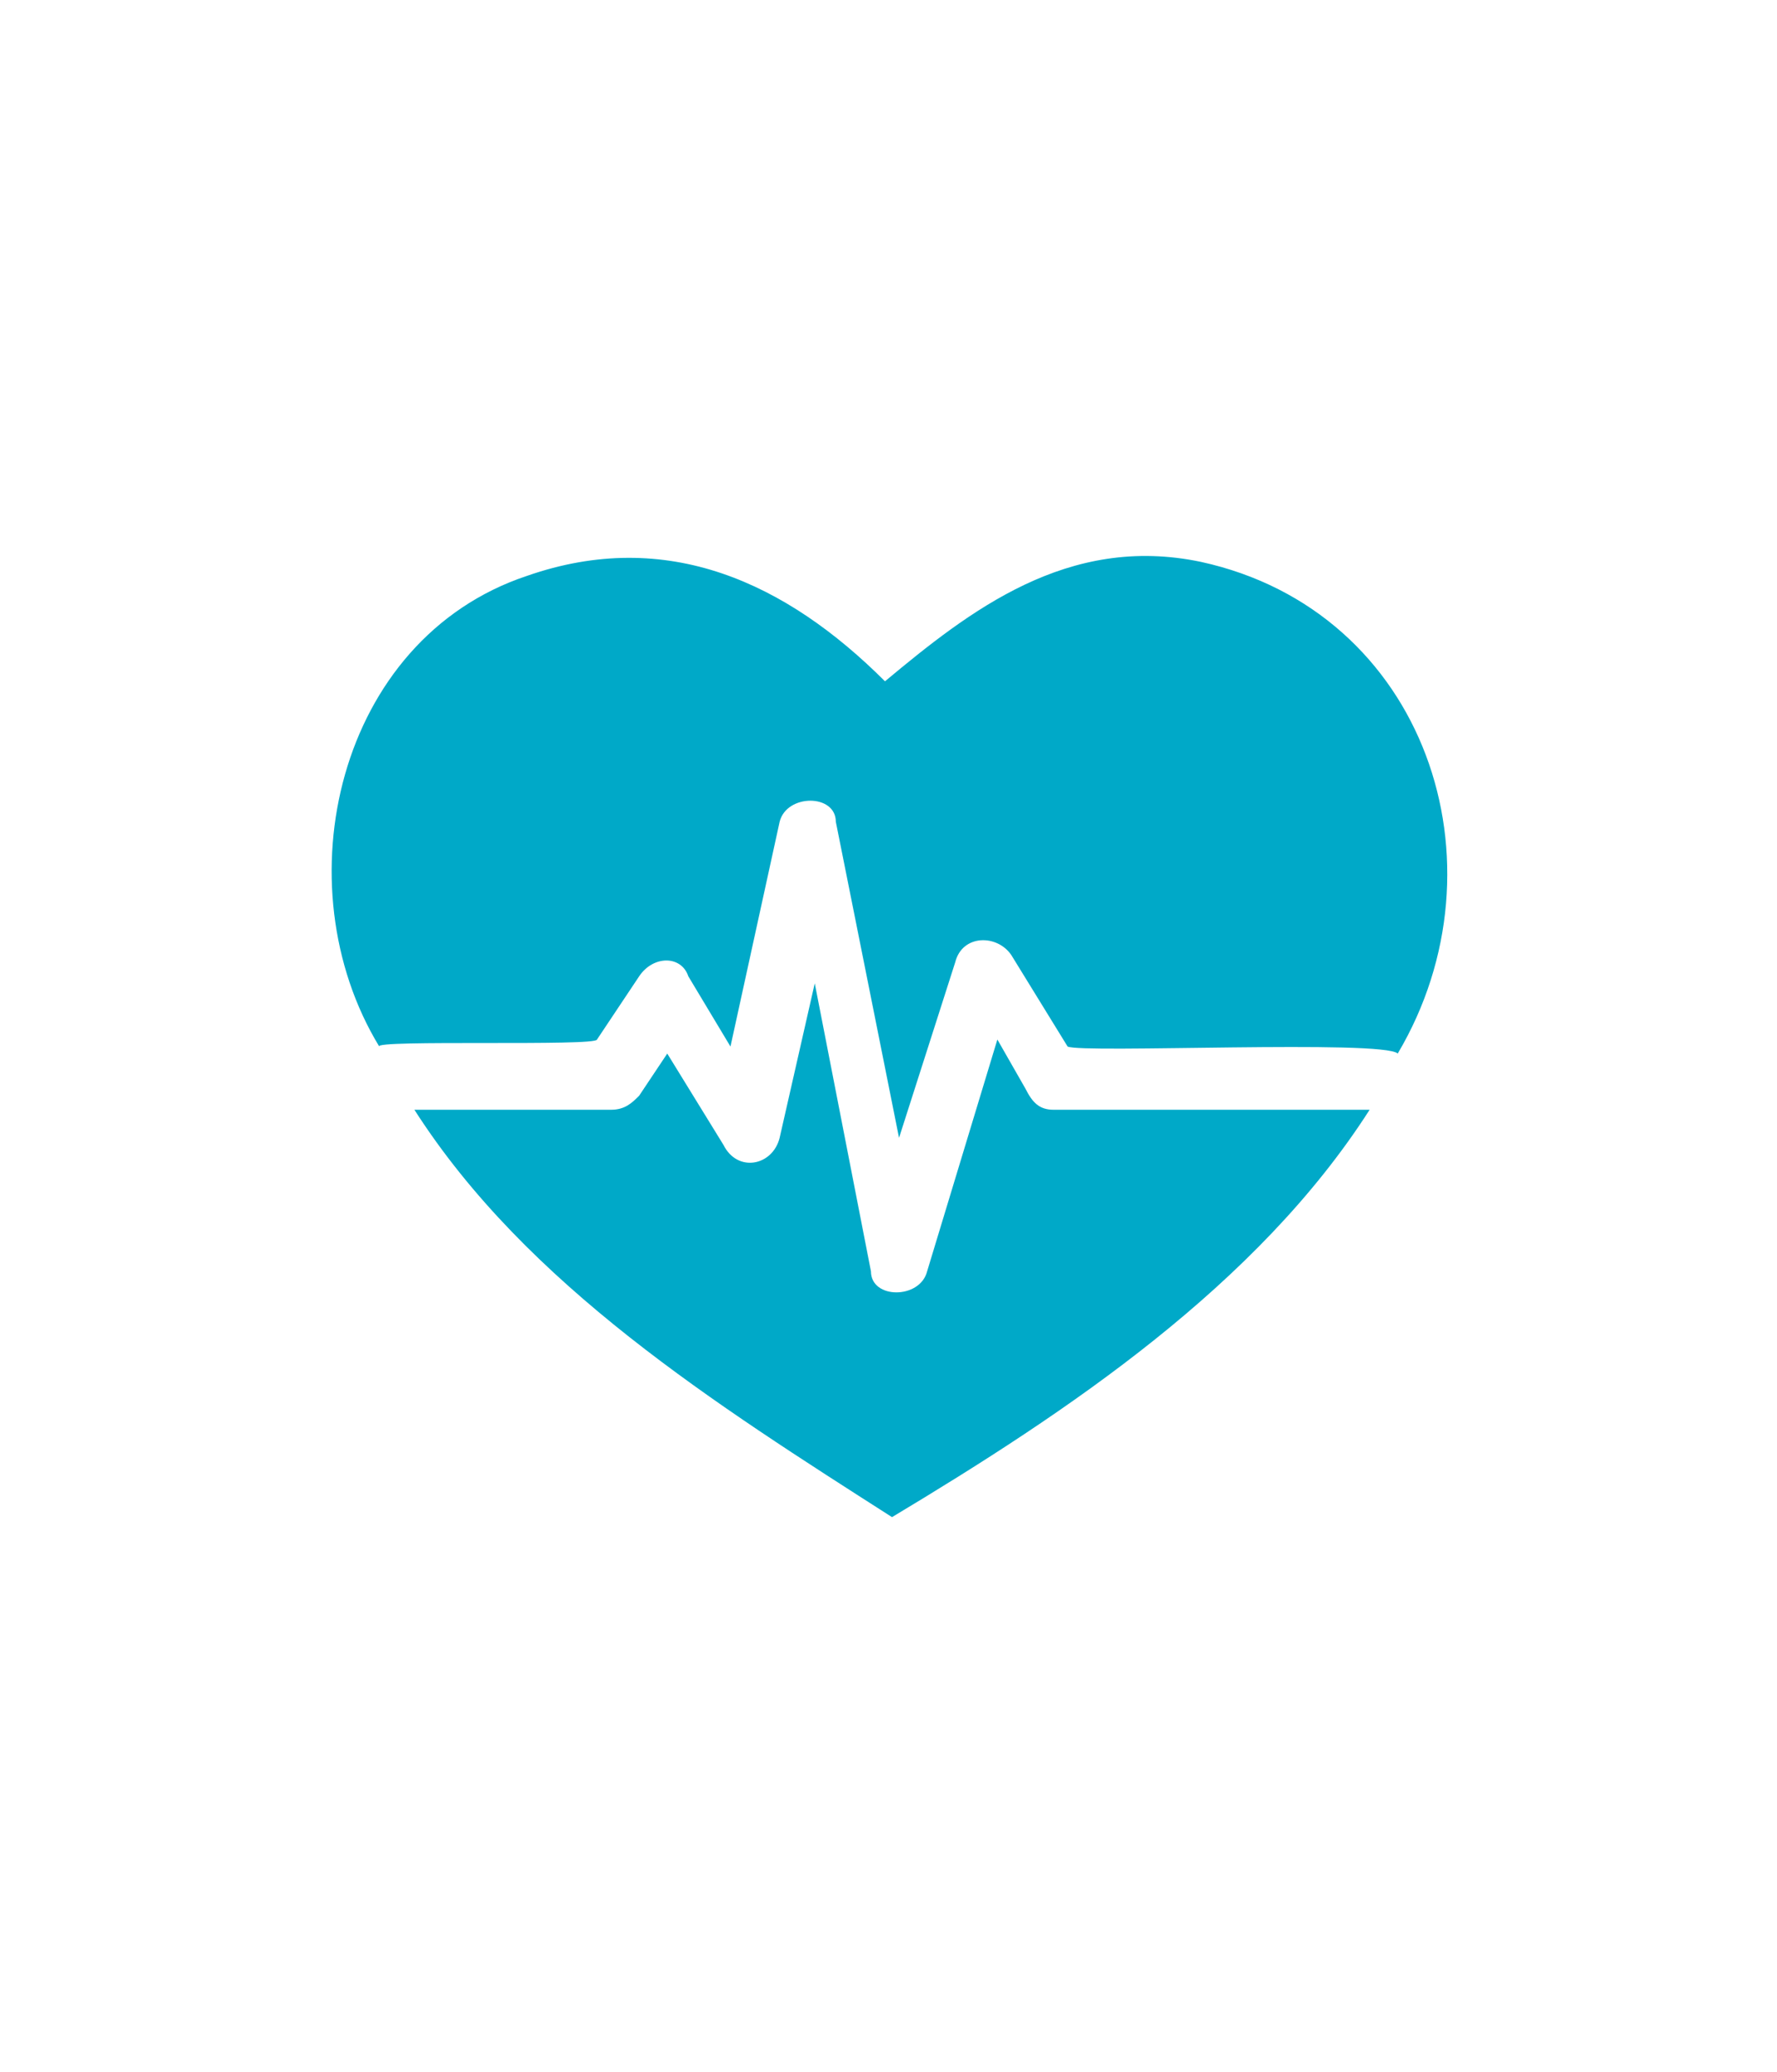 <?xml version="1.0" encoding="utf-8"?>
<!-- Generator: Adobe Illustrator 28.0.0, SVG Export Plug-In . SVG Version: 6.00 Build 0)  -->
<svg version="1.1" id="Capa_1" xmlns="http://www.w3.org/2000/svg" xmlns:xlink="http://www.w3.org/1999/xlink" x="0px" y="0px"
	 viewBox="0 0 25.3 29.5" style="enable-background:new 0 0 25.3 29.5;" xml:space="preserve">
<style type="text/css">
	.st0{fill:#00A9C8;}
</style>
<g>
	<path class="st0" d="M14.6,15.5l-0.4-0.7l-1,3.3c-0.1,0.4-0.8,0.4-0.8,0L11.6,14l-0.5,2.2c-0.1,0.4-0.6,0.5-0.8,0.1L9.5,15
		l-0.4,0.6c-0.1,0.1-0.2,0.2-0.4,0.2H5.9c1.6,2.5,4.3,4.2,6.8,5.8c2.5-1.5,5.2-3.3,6.8-5.8H15C14.8,15.8,14.7,15.7,14.6,15.5
		L14.6,15.5L14.6,15.5z"/>
	<path class="st0" d="M17.1,8c-1.9-0.4-3.3,0.7-4.5,1.7c-1.4-1.4-3.1-2.2-5.1-1.5C4.8,9.1,4,12.6,5.4,14.9c-0.1-0.1,3.1,0,3.1-0.1
		l0.6-0.9c0.2-0.3,0.6-0.3,0.7,0l0.6,1l0.7-3.2c0.1-0.4,0.8-0.4,0.8,0l0.9,4.5l0.8-2.5c0.1-0.4,0.6-0.4,0.8-0.1l0.8,1.3
		c0.2,0.1,4.5-0.1,4.7,0.1C21.5,12.3,20.3,8.7,17.1,8L17.1,8L17.1,8z"/>
</g>
</svg>
